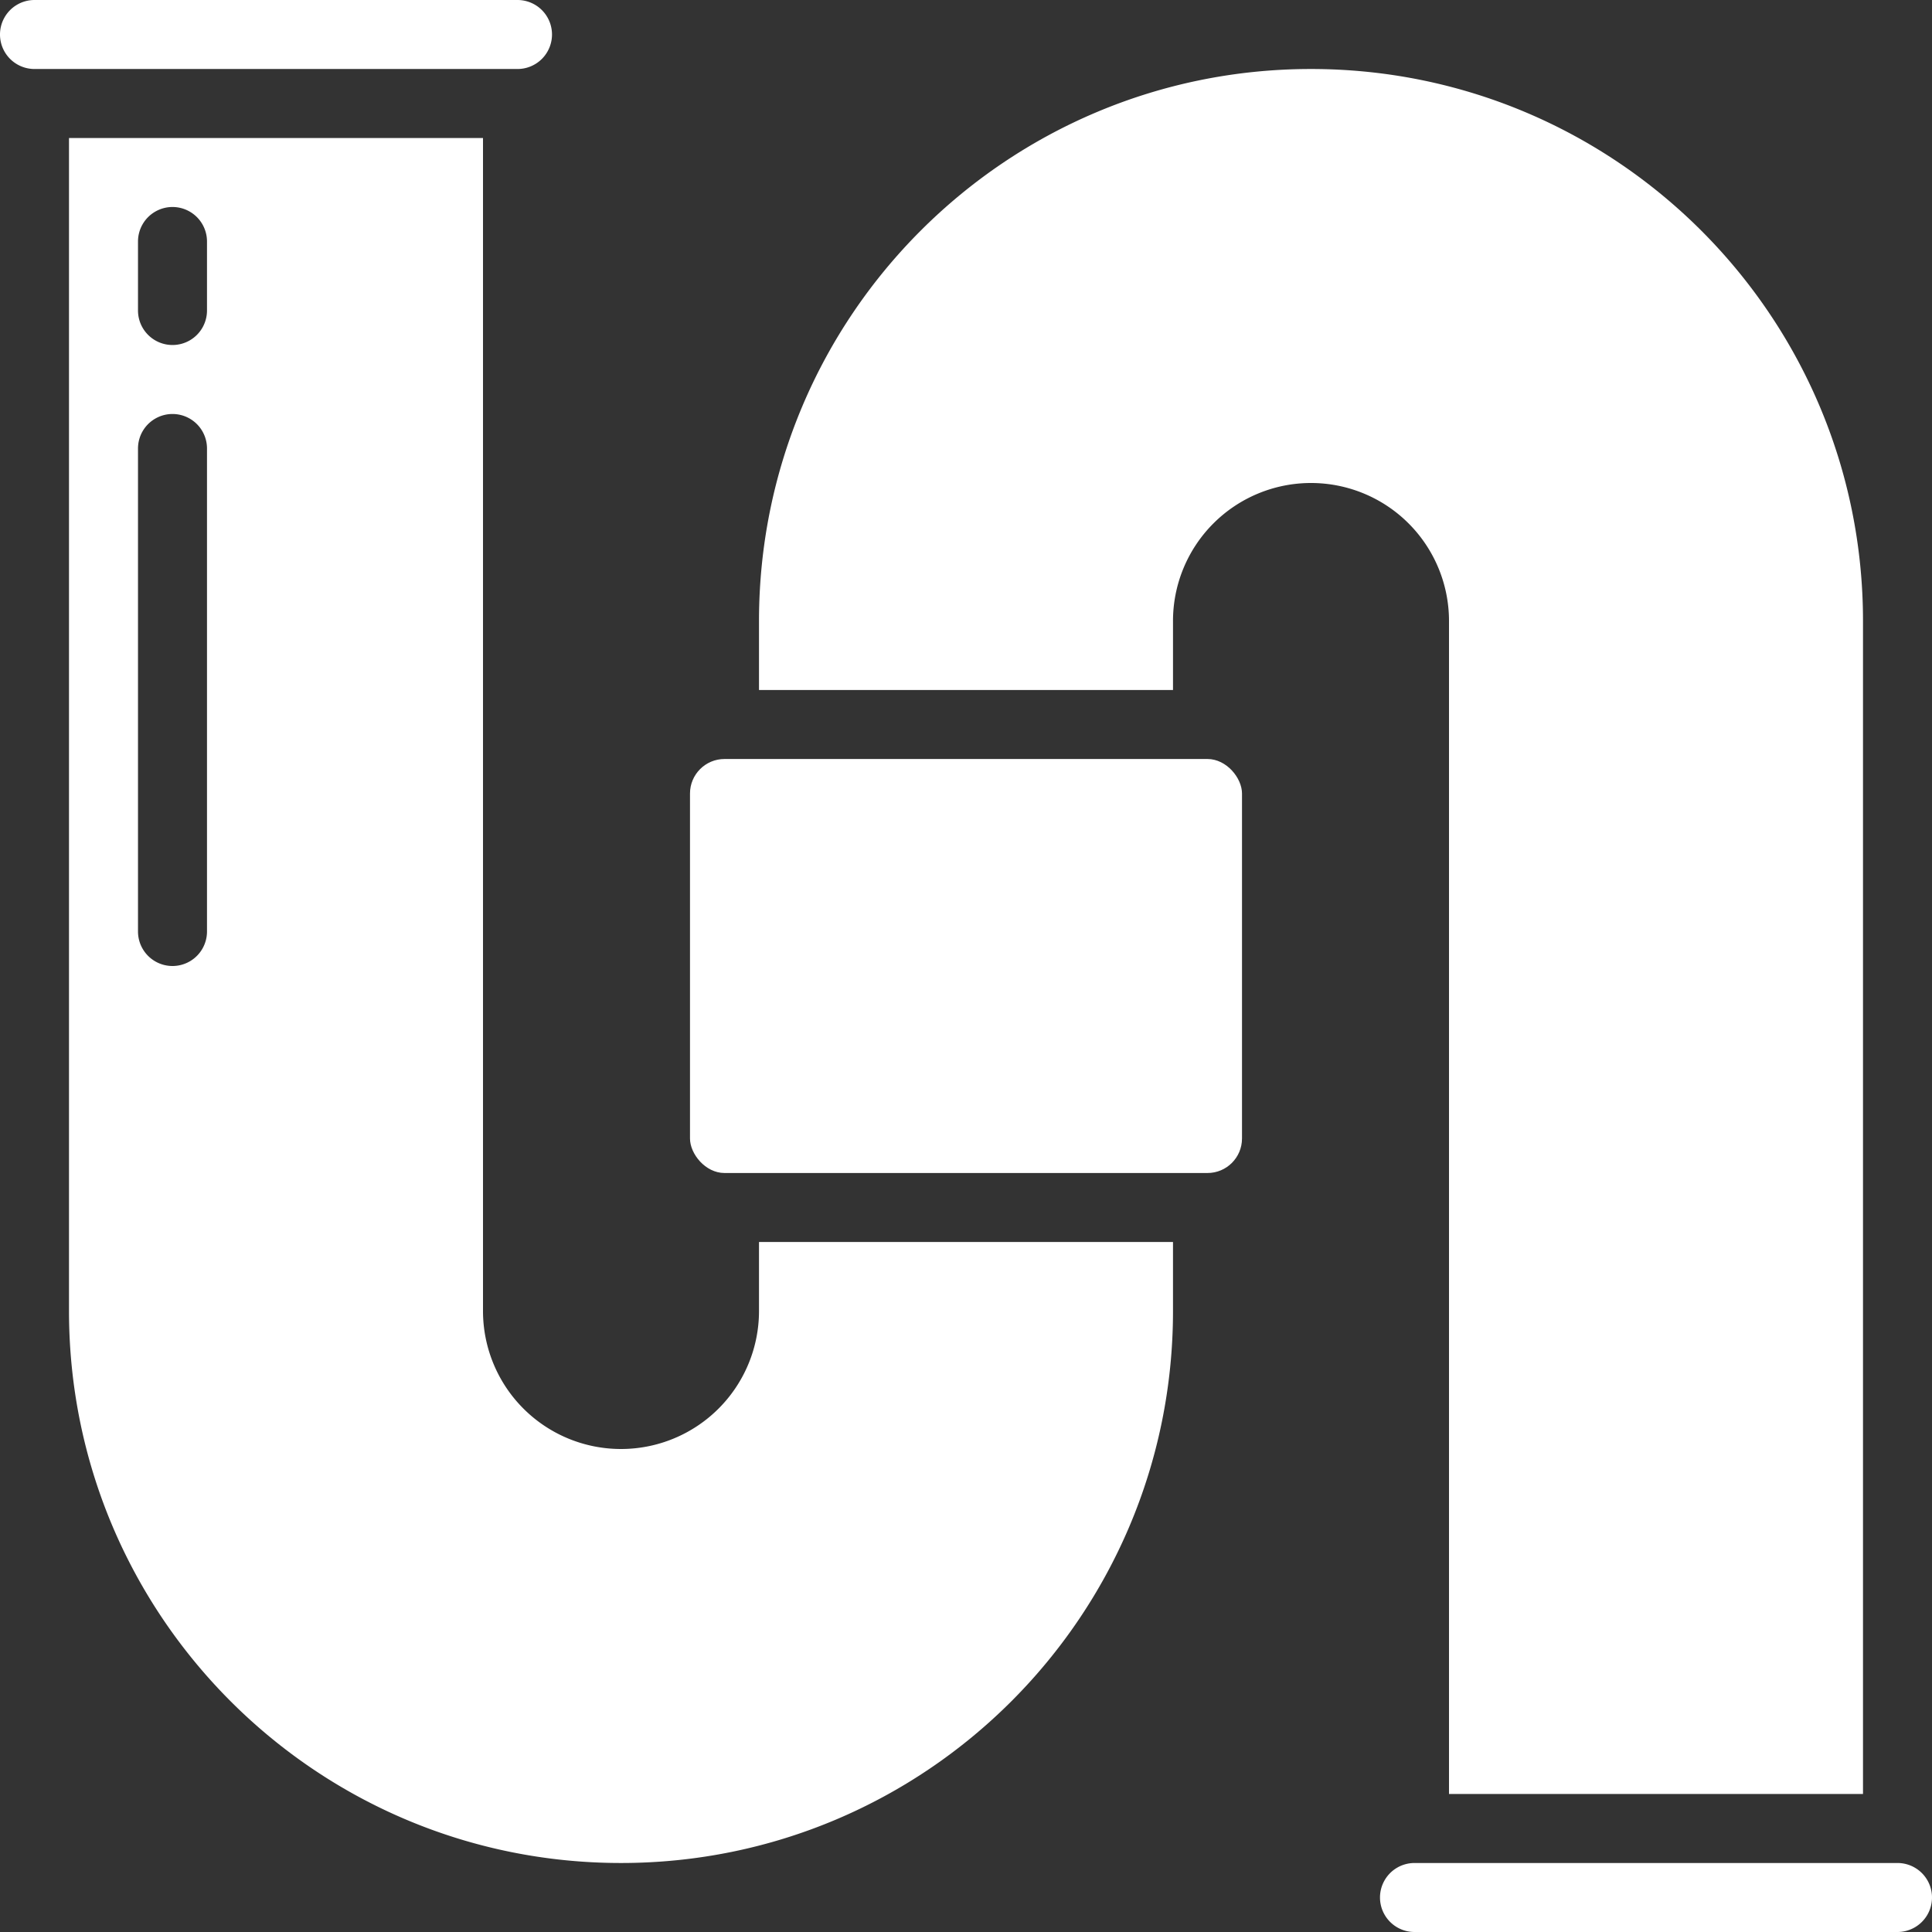 <svg xmlns="http://www.w3.org/2000/svg" version="1.1" xmlns:xlink="http://www.w3.org/1999/xlink" width="512" height="512" x="0" y="0" viewBox="0 0 56 56" style="enable-background:new 0 0 512 512" xml:space="preserve"><rect x="0" y="0" width="56" height="56" fill="#333333" stroke="none"/><g><g fill="#000" fill-rule="nonzero"><path d="M22 38a4 4 0 1 1-8 0V4H2v34c0 8.837 7.163 16 16 16s16-7.163 16-16v-2H22zM6 27a1 1 0 0 1-2 0V13a1 1 0 0 1 2 0zM6 9a1 1 0 1 1-2 0V7a1 1 0 1 1 2 0zM16 1a1 1 0 0 0-1-1H1a1 1 0 1 0 0 2h14a1 1 0 0 0 1-1z" fill="#ffffff" opacity="1" data-original="#000000"></path><rect width="16" height="12" x="20" y="22" rx="1" fill="#ffffff" opacity="1" data-original="#000000"></rect><path d="M55 54H41a1 1 0 0 0 0 2h14a1 1 0 0 0 0-2zM42 18v34h12V18c0-8.837-7.163-16-16-16S22 9.163 22 18v2h12v-2a4 4 0 1 1 8 0z" fill="#ffffff" opacity="1" data-original="#000000"></path></g></g></svg>